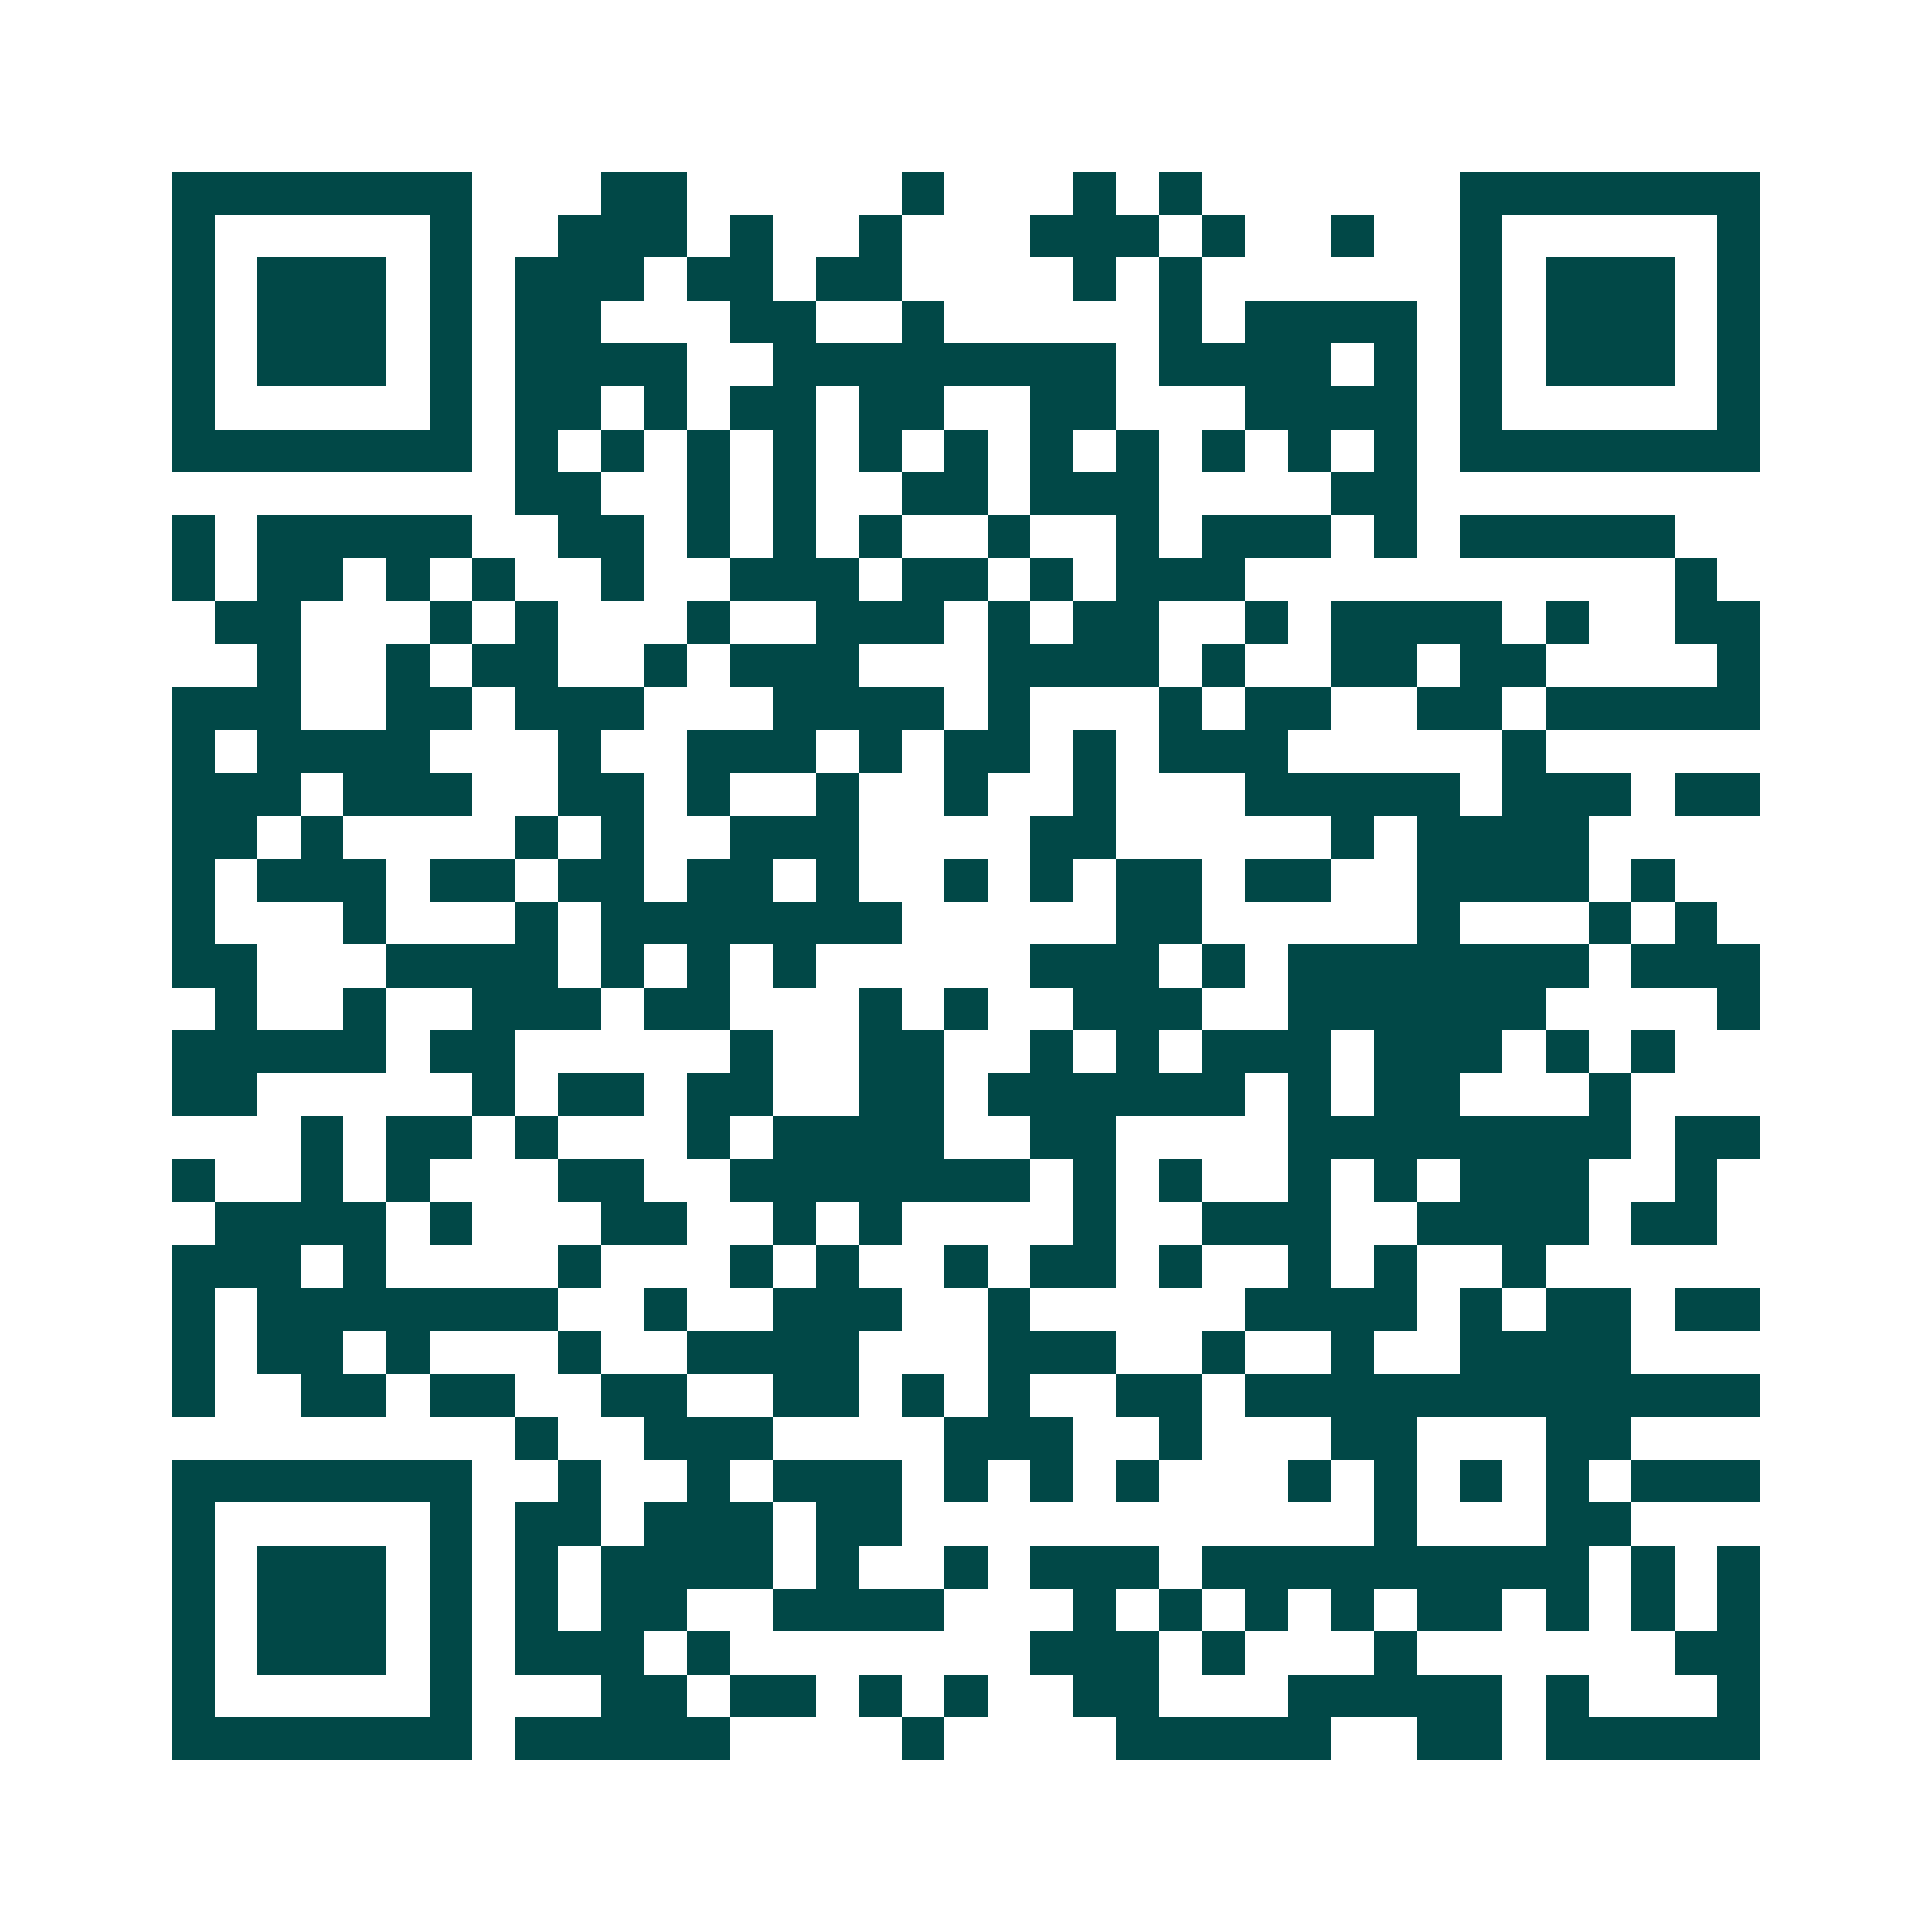 <svg xmlns="http://www.w3.org/2000/svg" width="200" height="200" viewBox="0 0 45 45" shape-rendering="crispEdges"><path fill="#ffffff" d="M0 0h45v45H0z"/><path stroke="#014847" d="M4 4.5h7m3 0h2m5 0h1m3 0h1m1 0h1m6 0h7M4 5.5h1m5 0h1m2 0h3m1 0h1m2 0h1m3 0h3m1 0h1m2 0h1m2 0h1m5 0h1M4 6.5h1m1 0h3m1 0h1m1 0h3m1 0h2m1 0h2m4 0h1m1 0h1m6 0h1m1 0h3m1 0h1M4 7.5h1m1 0h3m1 0h1m1 0h2m3 0h2m2 0h1m5 0h1m1 0h4m1 0h1m1 0h3m1 0h1M4 8.5h1m1 0h3m1 0h1m1 0h4m2 0h8m1 0h4m1 0h1m1 0h1m1 0h3m1 0h1M4 9.5h1m5 0h1m1 0h2m1 0h1m1 0h2m1 0h2m2 0h2m3 0h4m1 0h1m5 0h1M4 10.5h7m1 0h1m1 0h1m1 0h1m1 0h1m1 0h1m1 0h1m1 0h1m1 0h1m1 0h1m1 0h1m1 0h1m1 0h7M12 11.5h2m2 0h1m1 0h1m2 0h2m1 0h3m4 0h2M4 12.5h1m1 0h5m2 0h2m1 0h1m1 0h1m1 0h1m2 0h1m2 0h1m1 0h3m1 0h1m1 0h5M4 13.5h1m1 0h2m1 0h1m1 0h1m2 0h1m2 0h3m1 0h2m1 0h1m1 0h3m10 0h1M5 14.5h2m3 0h1m1 0h1m3 0h1m2 0h3m1 0h1m1 0h2m2 0h1m1 0h4m1 0h1m2 0h2M6 15.5h1m2 0h1m1 0h2m2 0h1m1 0h3m3 0h4m1 0h1m2 0h2m1 0h2m4 0h1M4 16.5h3m2 0h2m1 0h3m3 0h4m1 0h1m3 0h1m1 0h2m2 0h2m1 0h5M4 17.5h1m1 0h4m3 0h1m2 0h3m1 0h1m1 0h2m1 0h1m1 0h3m5 0h1M4 18.5h3m1 0h3m2 0h2m1 0h1m2 0h1m2 0h1m2 0h1m3 0h5m1 0h3m1 0h2M4 19.5h2m1 0h1m4 0h1m1 0h1m2 0h3m4 0h2m5 0h1m1 0h4M4 20.5h1m1 0h3m1 0h2m1 0h2m1 0h2m1 0h1m2 0h1m1 0h1m1 0h2m1 0h2m2 0h4m1 0h1M4 21.5h1m3 0h1m3 0h1m1 0h7m5 0h2m5 0h1m3 0h1m1 0h1M4 22.5h2m3 0h4m1 0h1m1 0h1m1 0h1m5 0h3m1 0h1m1 0h7m1 0h3M5 23.5h1m2 0h1m2 0h3m1 0h2m3 0h1m1 0h1m2 0h3m2 0h6m4 0h1M4 24.5h5m1 0h2m5 0h1m2 0h2m2 0h1m1 0h1m1 0h3m1 0h3m1 0h1m1 0h1M4 25.5h2m5 0h1m1 0h2m1 0h2m2 0h2m1 0h6m1 0h1m1 0h2m3 0h1M7 26.5h1m1 0h2m1 0h1m3 0h1m1 0h4m2 0h2m4 0h8m1 0h2M4 27.5h1m2 0h1m1 0h1m3 0h2m2 0h7m1 0h1m1 0h1m2 0h1m1 0h1m1 0h3m2 0h1M5 28.5h4m1 0h1m3 0h2m2 0h1m1 0h1m4 0h1m2 0h3m2 0h4m1 0h2M4 29.5h3m1 0h1m4 0h1m3 0h1m1 0h1m2 0h1m1 0h2m1 0h1m2 0h1m1 0h1m2 0h1M4 30.5h1m1 0h7m2 0h1m2 0h3m2 0h1m5 0h4m1 0h1m1 0h2m1 0h2M4 31.5h1m1 0h2m1 0h1m3 0h1m2 0h4m3 0h3m2 0h1m2 0h1m2 0h4M4 32.5h1m2 0h2m1 0h2m2 0h2m2 0h2m1 0h1m1 0h1m2 0h2m1 0h12M12 33.5h1m2 0h3m4 0h3m2 0h1m3 0h2m3 0h2M4 34.5h7m2 0h1m2 0h1m1 0h3m1 0h1m1 0h1m1 0h1m3 0h1m1 0h1m1 0h1m1 0h1m1 0h3M4 35.5h1m5 0h1m1 0h2m1 0h3m1 0h2m11 0h1m3 0h2M4 36.5h1m1 0h3m1 0h1m1 0h1m1 0h4m1 0h1m2 0h1m1 0h3m1 0h9m1 0h1m1 0h1M4 37.5h1m1 0h3m1 0h1m1 0h1m1 0h2m2 0h4m3 0h1m1 0h1m1 0h1m1 0h1m1 0h2m1 0h1m1 0h1m1 0h1M4 38.5h1m1 0h3m1 0h1m1 0h3m1 0h1m7 0h3m1 0h1m3 0h1m6 0h2M4 39.5h1m5 0h1m3 0h2m1 0h2m1 0h1m1 0h1m2 0h2m3 0h5m1 0h1m3 0h1M4 40.5h7m1 0h5m4 0h1m4 0h5m2 0h2m1 0h5"/></svg>
